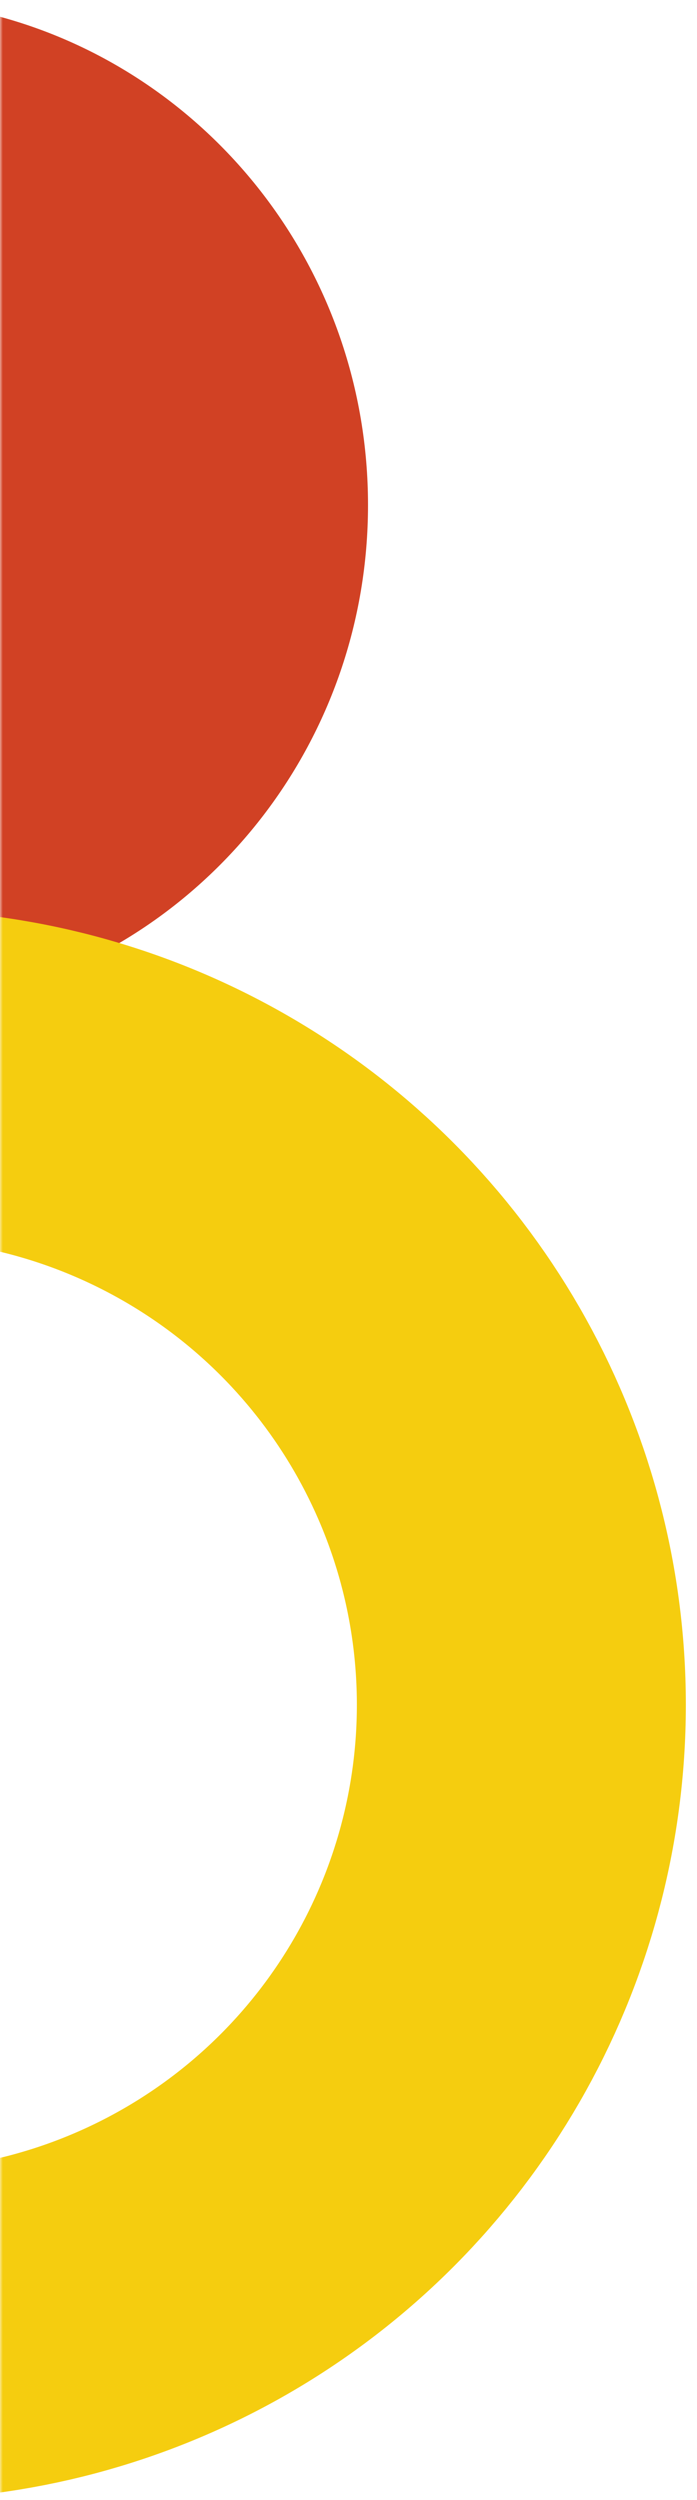 <svg width="125" height="448" viewBox="0 0 125 448" fill="none" xmlns="http://www.w3.org/2000/svg">
<mask id="mask0_736_193" style="mask-type:alpha" maskUnits="userSpaceOnUse" x="0" y="0" width="125" height="448">
<rect width="125" height="448" fill="#D9D9D9"/>
</mask>
<g mask="url(#mask0_736_193)">
<path d="M66 90.5C66 48.59 38.008 13.336 2.84667e-07 3L-1.50143e-05 178C38.008 167.664 66 132.41 66 90.5Z" fill="#D14124"/>
<circle cx="-19.5" cy="305.5" r="113" stroke="#F5CD0F" stroke-width="59"/>
</g>
</svg>
